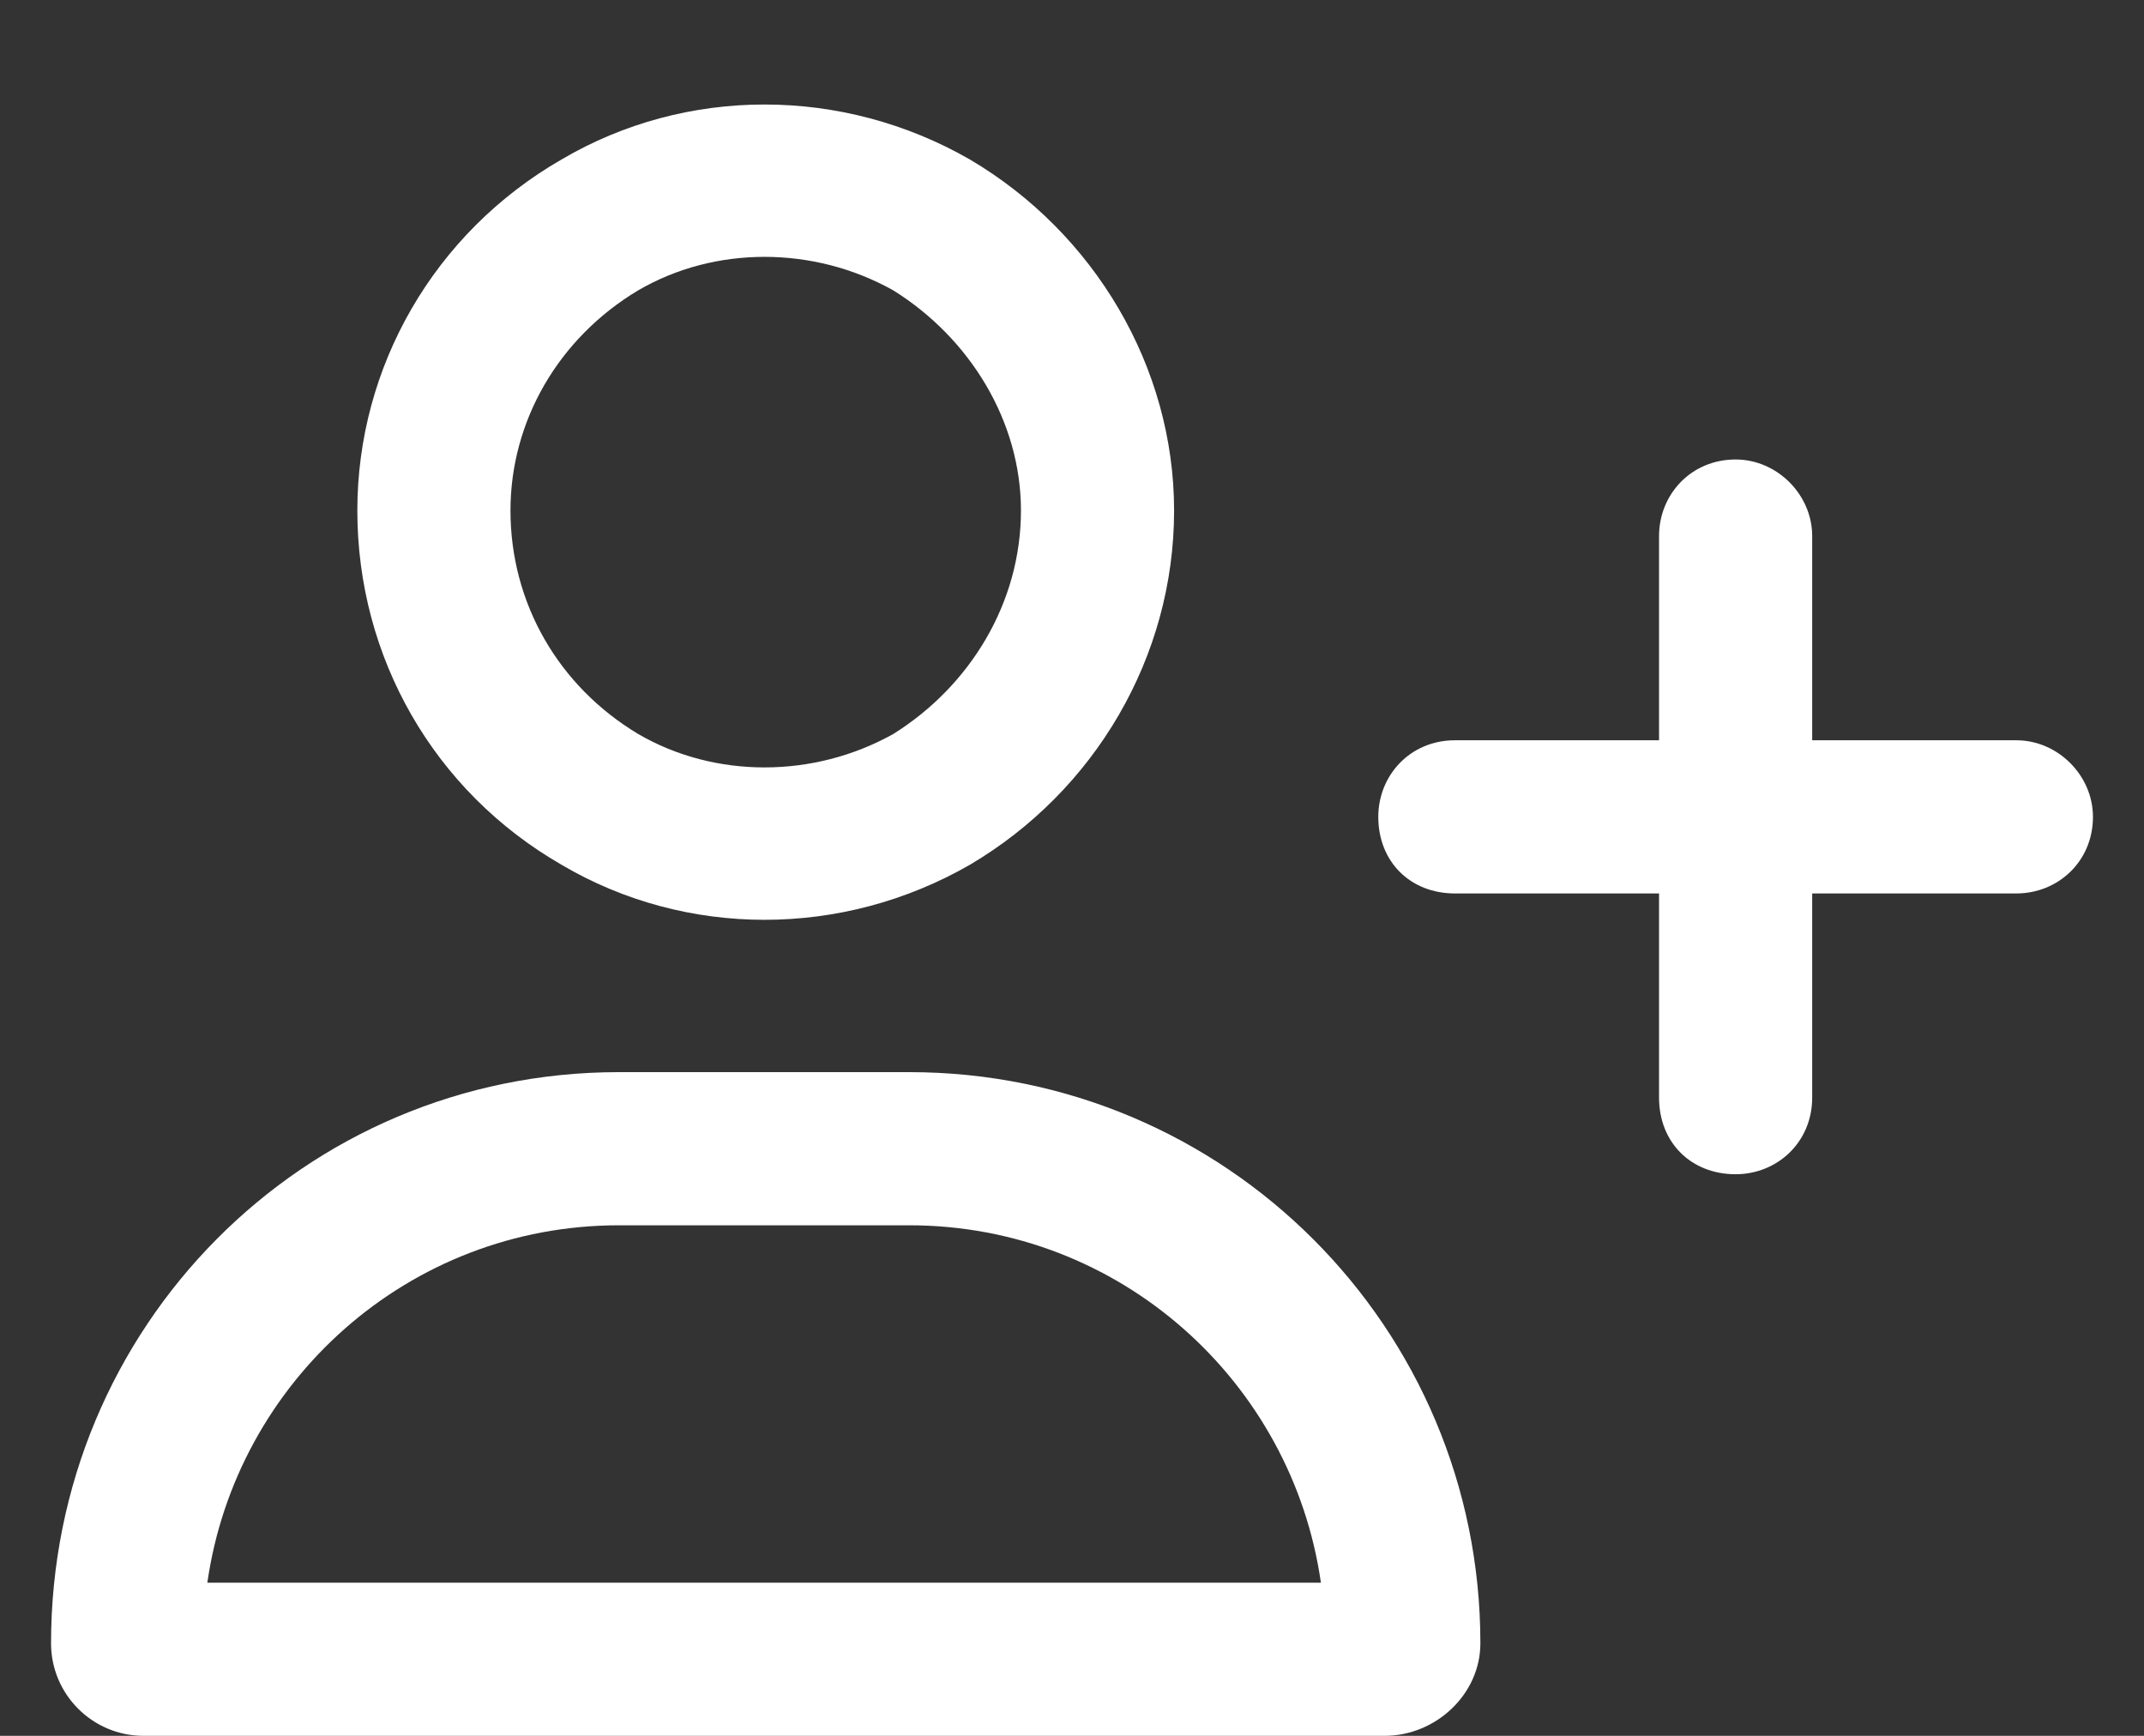 <svg width="21" height="17" viewBox="0 0 21 17" fill="none" xmlns="http://www.w3.org/2000/svg">
<rect x="0" y="0" width="21" height="17" fill="#333333" stroke="none"/>
<path d="M5 5C5 5.906 5.469 6.719 6.25 7.188C7 7.625 7.969 7.625 8.75 7.188C9.5 6.719 10 5.906 10 5C10 4.125 9.5 3.312 8.75 2.844C7.969 2.406 7 2.406 6.25 2.844C5.469 3.312 5 4.125 5 5ZM11.5 5C11.5 6.438 10.719 7.75 9.5 8.469C8.25 9.188 6.719 9.188 5.5 8.469C4.25 7.75 3.5 6.438 3.5 5C3.5 3.594 4.25 2.281 5.5 1.562C6.719 0.844 8.25 0.844 9.5 1.562C10.719 2.281 11.5 3.594 11.5 5ZM8.906 12H6.062C4 12 2.312 13.531 2.031 15.5H12.938C12.656 13.531 10.969 12 8.906 12ZM6.062 10.5H7.5H8.906C12 10.5 14.5 13 14.5 16.094C14.5 16.594 14.062 17 13.562 17H1.406C0.906 17 0.5 16.594 0.5 16.094C0.5 13 2.969 10.5 6.062 10.5ZM16.25 10.75V8.75H14.25C13.812 8.75 13.5 8.438 13.5 8C13.5 7.594 13.812 7.25 14.25 7.25H16.25V5.25C16.25 4.844 16.562 4.5 17 4.5C17.406 4.5 17.75 4.844 17.75 5.25V7.25H19.75C20.156 7.25 20.5 7.594 20.5 8C20.5 8.438 20.156 8.75 19.75 8.75H17.75V10.75C17.75 11.188 17.406 11.5 17 11.5C16.562 11.5 16.25 11.188 16.25 10.75Z" fill="white"/>
</svg>
